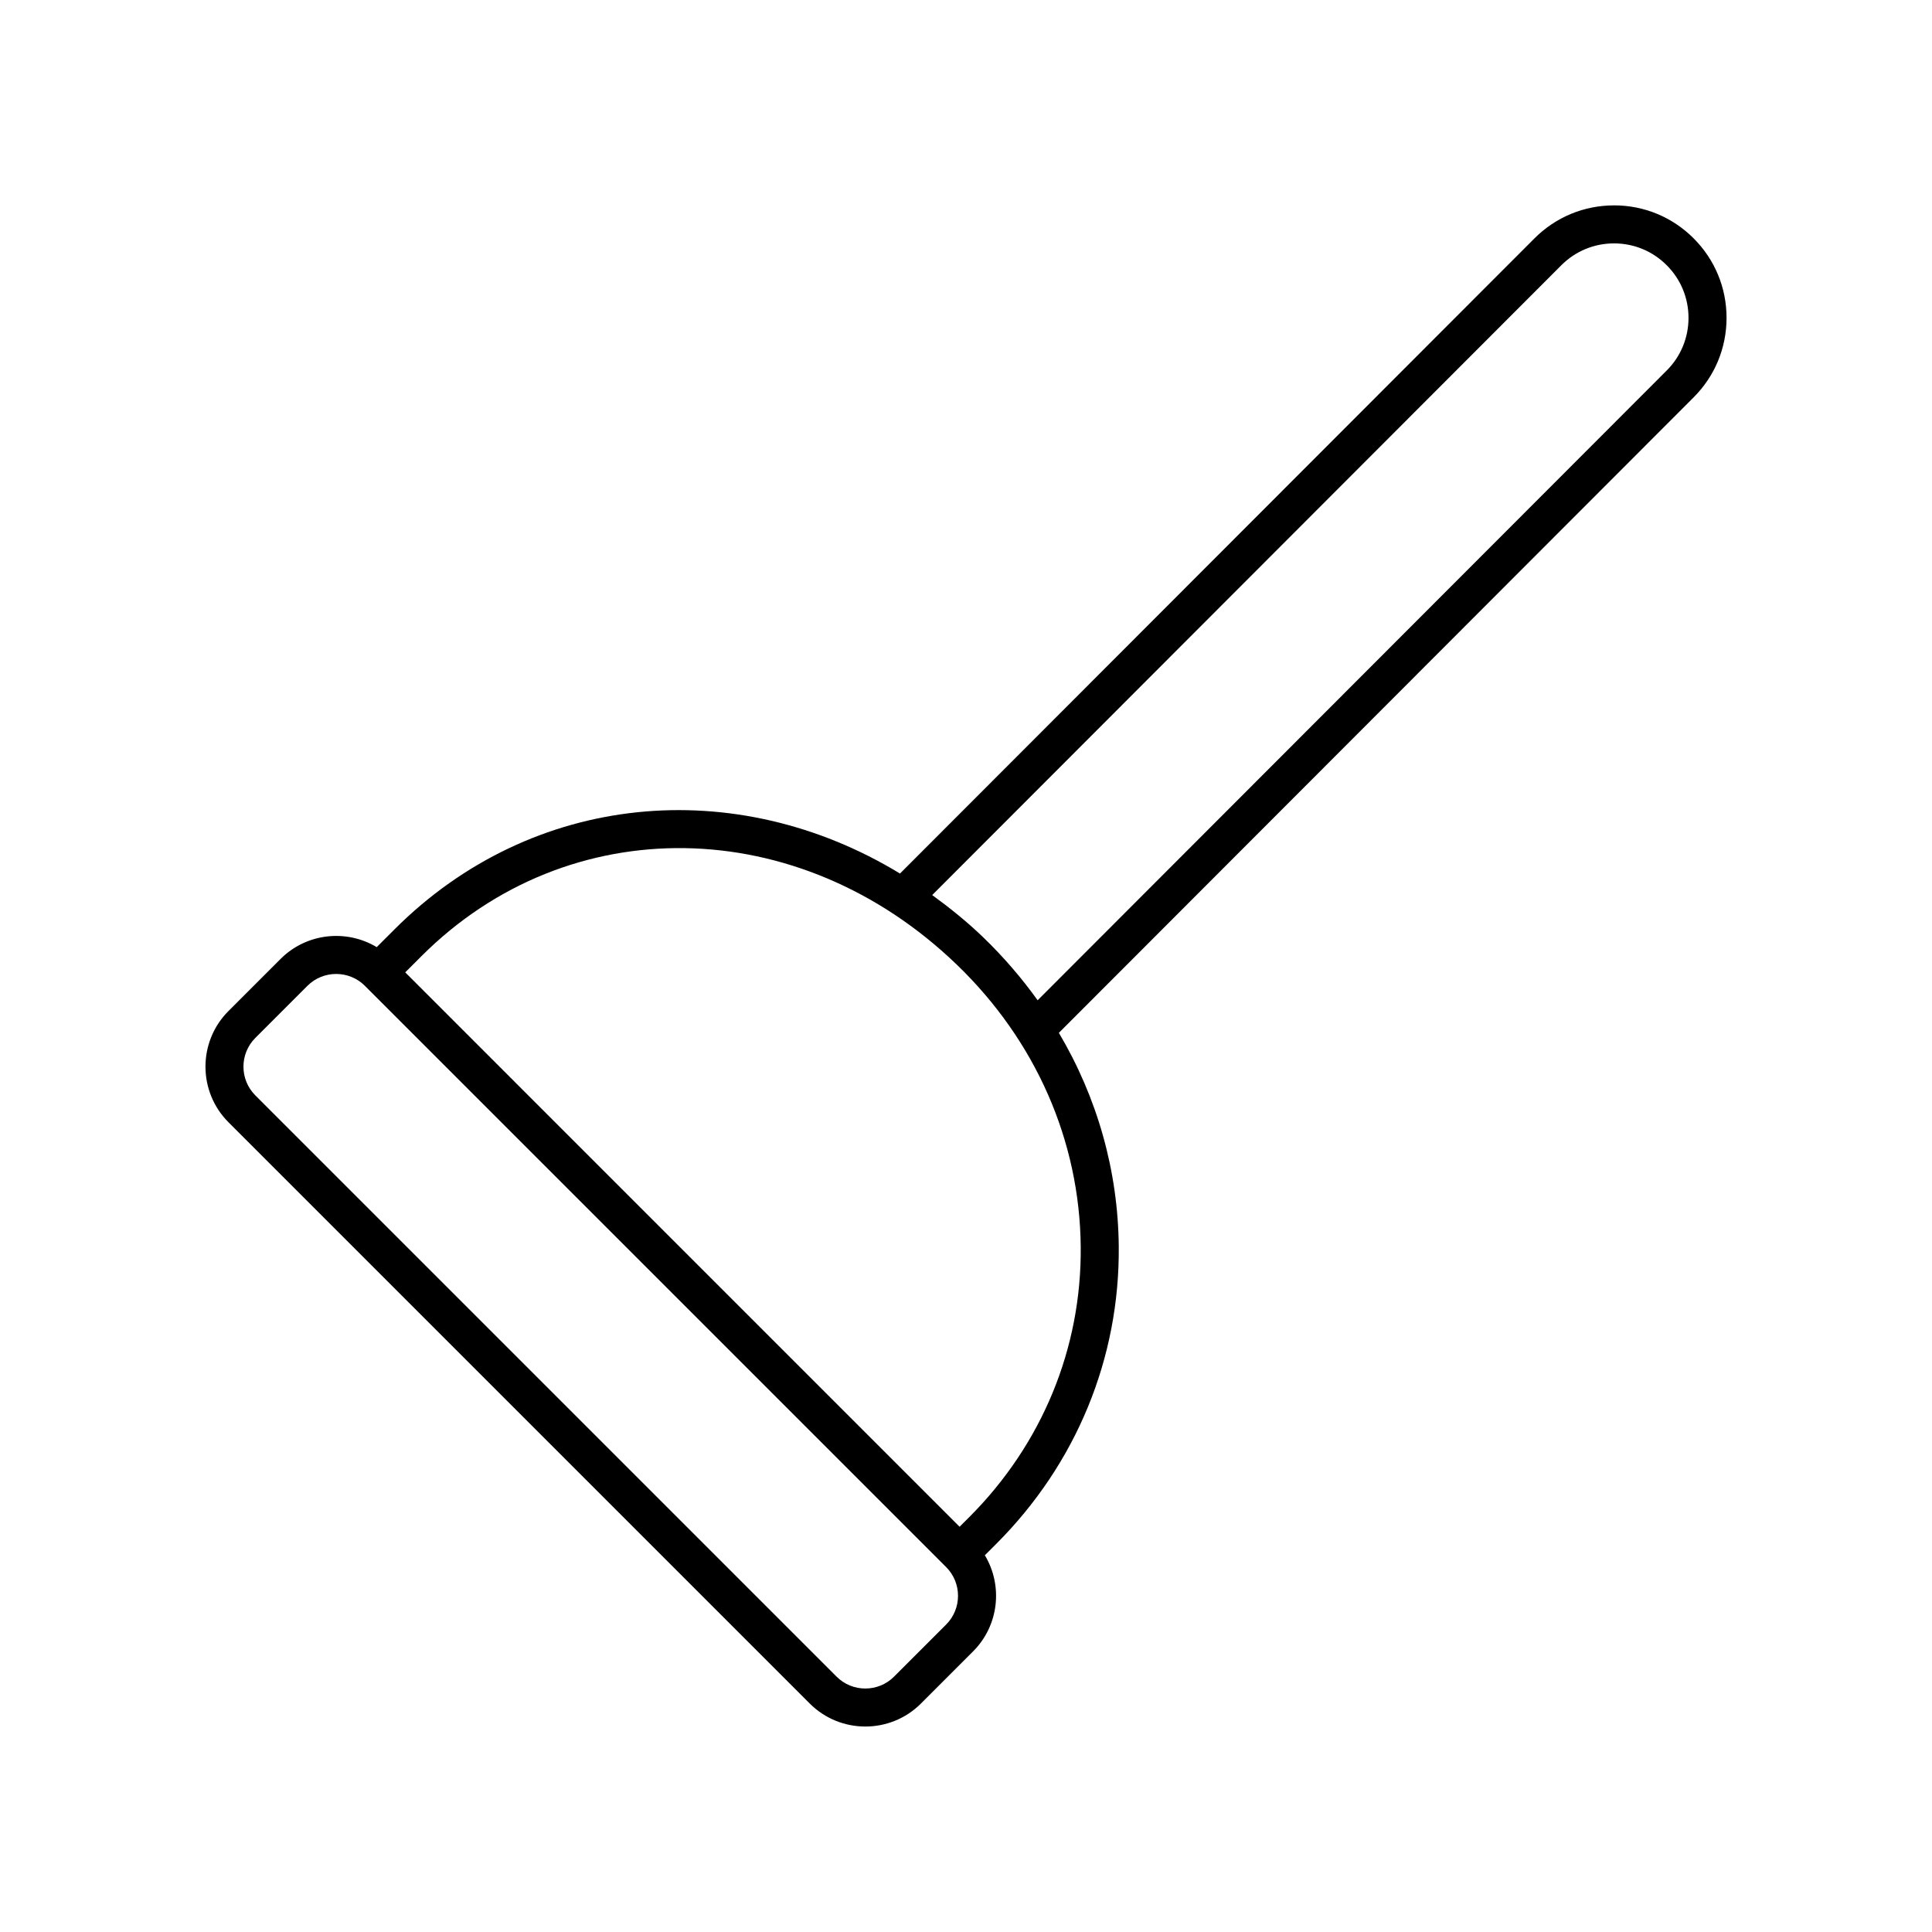 <?xml version="1.0" encoding="UTF-8"?>
<!-- Uploaded to: SVG Repo, www.svgrepo.com, Generator: SVG Repo Mixer Tools -->
<svg fill="#000000" width="800px" height="800px" version="1.1" viewBox="144 144 512 512" xmlns="http://www.w3.org/2000/svg">
 <path d="m571.74 198.43h-0.02c-7.965 0.004-15.445 3.109-21.074 8.746l-168.14 168.32c-43.539-26.484-97.41-21.758-133.96 14.797l-4.711 4.707c-8.008-4.812-18.578-3.769-25.477 3.125l-13.809 13.809c-8.129 8.125-8.129 21.352 0 29.477l154.04 154.04c4.062 4.062 9.398 6.098 14.738 6.098s10.676-2.031 14.738-6.098l13.809-13.809c6.898-6.898 7.941-17.473 3.125-25.477l2.977-2.977c21.246-21.242 32.789-49.266 32.508-78.906-0.191-20.078-5.719-39.422-15.871-56.57l168.22-168.41c5.629-5.633 8.727-13.121 8.723-21.086-0.004-7.961-3.109-15.445-8.746-21.074-5.629-5.621-13.109-8.719-21.066-8.719zm-177 376.09-13.809 13.809c-4.195 4.195-11.031 4.195-15.227 0l-154.04-154.04c-4.195-4.199-4.195-11.027 0-15.227l13.809-13.809c2.098-2.098 4.856-3.144 7.613-3.144s5.516 1.047 7.613 3.144l154.04 154.04c4.195 4.195 4.195 11.027 0 15.227zm6.106-28.457-2.543 2.543-146.91-146.92 4.273-4.273c39.031-39.039 100.02-38.09 141.87 2.203 20.93 20.148 32.602 46.699 32.867 74.758 0.262 26.914-10.238 52.371-29.551 71.688zm184.85-303.88-166.71 166.9c-4.246-5.918-9.062-11.523-14.465-16.727-4.301-4.141-8.84-7.777-13.477-11.156l166.73-166.91c3.727-3.731 8.68-5.785 13.953-5.789h0.012c5.266 0 10.219 2.051 13.945 5.773 3.731 3.727 5.785 8.68 5.789 13.953 0.004 5.273-2.047 10.23-5.773 13.961z"/>
</svg>